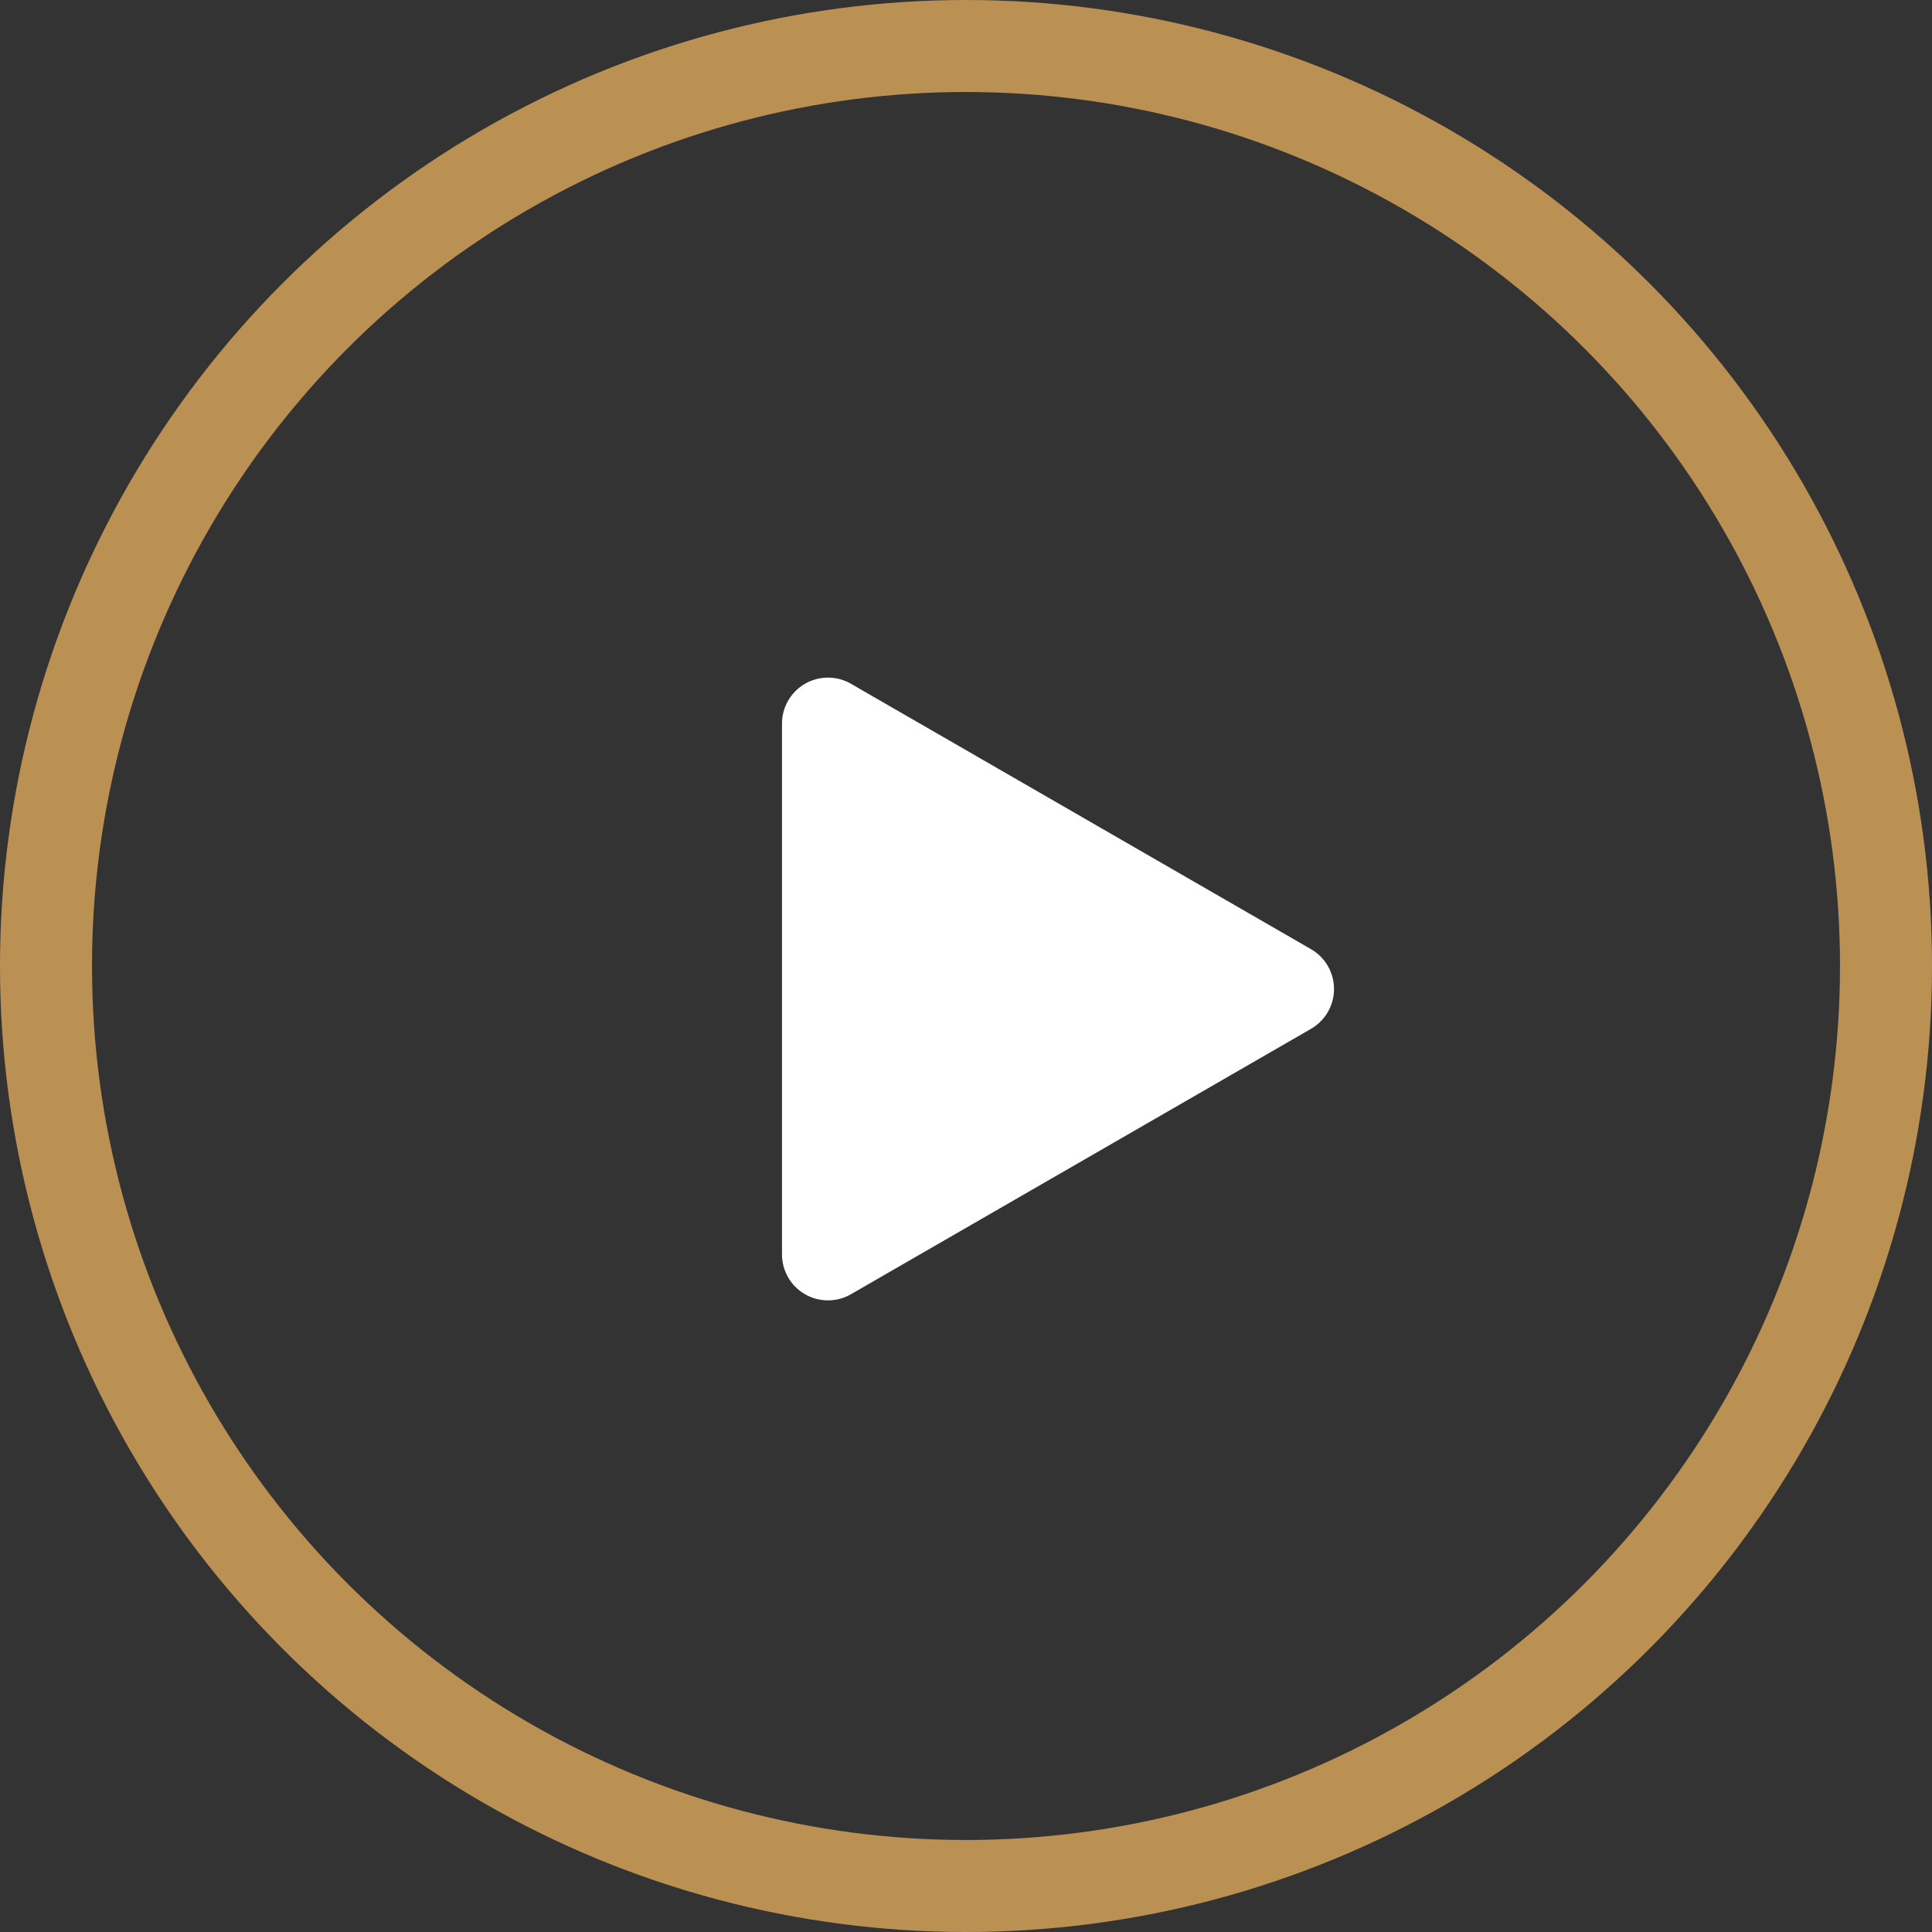 <svg xmlns="http://www.w3.org/2000/svg" width="42" height="42" viewBox="0 0 42 42">
  <rect x="0" y="0" width="42" height="42" fill="#333333" stroke="none"/>
  <g id="Grupo_3446" data-name="Grupo 3446" transform="translate(-430 -1581)">
    <g id="Elipse_7" data-name="Elipse 7" transform="translate(430 1581)" fill="none" stroke="#bb9153" stroke-width="2">
      <circle cx="21" cy="21" r="21" stroke="none"/>
      <circle cx="21" cy="21" r="20" fill="none"/>
    </g>
    <path id="Polígono_1" data-name="Polígono 1" d="M6.634,1.5a1,1,0,0,1,1.732,0l5.769,10a1,1,0,0,1-.866,1.5H1.731a1,1,0,0,1-.866-1.5Z" transform="translate(460 1595) rotate(90)" fill="#fff"/>
  </g>
</svg>

